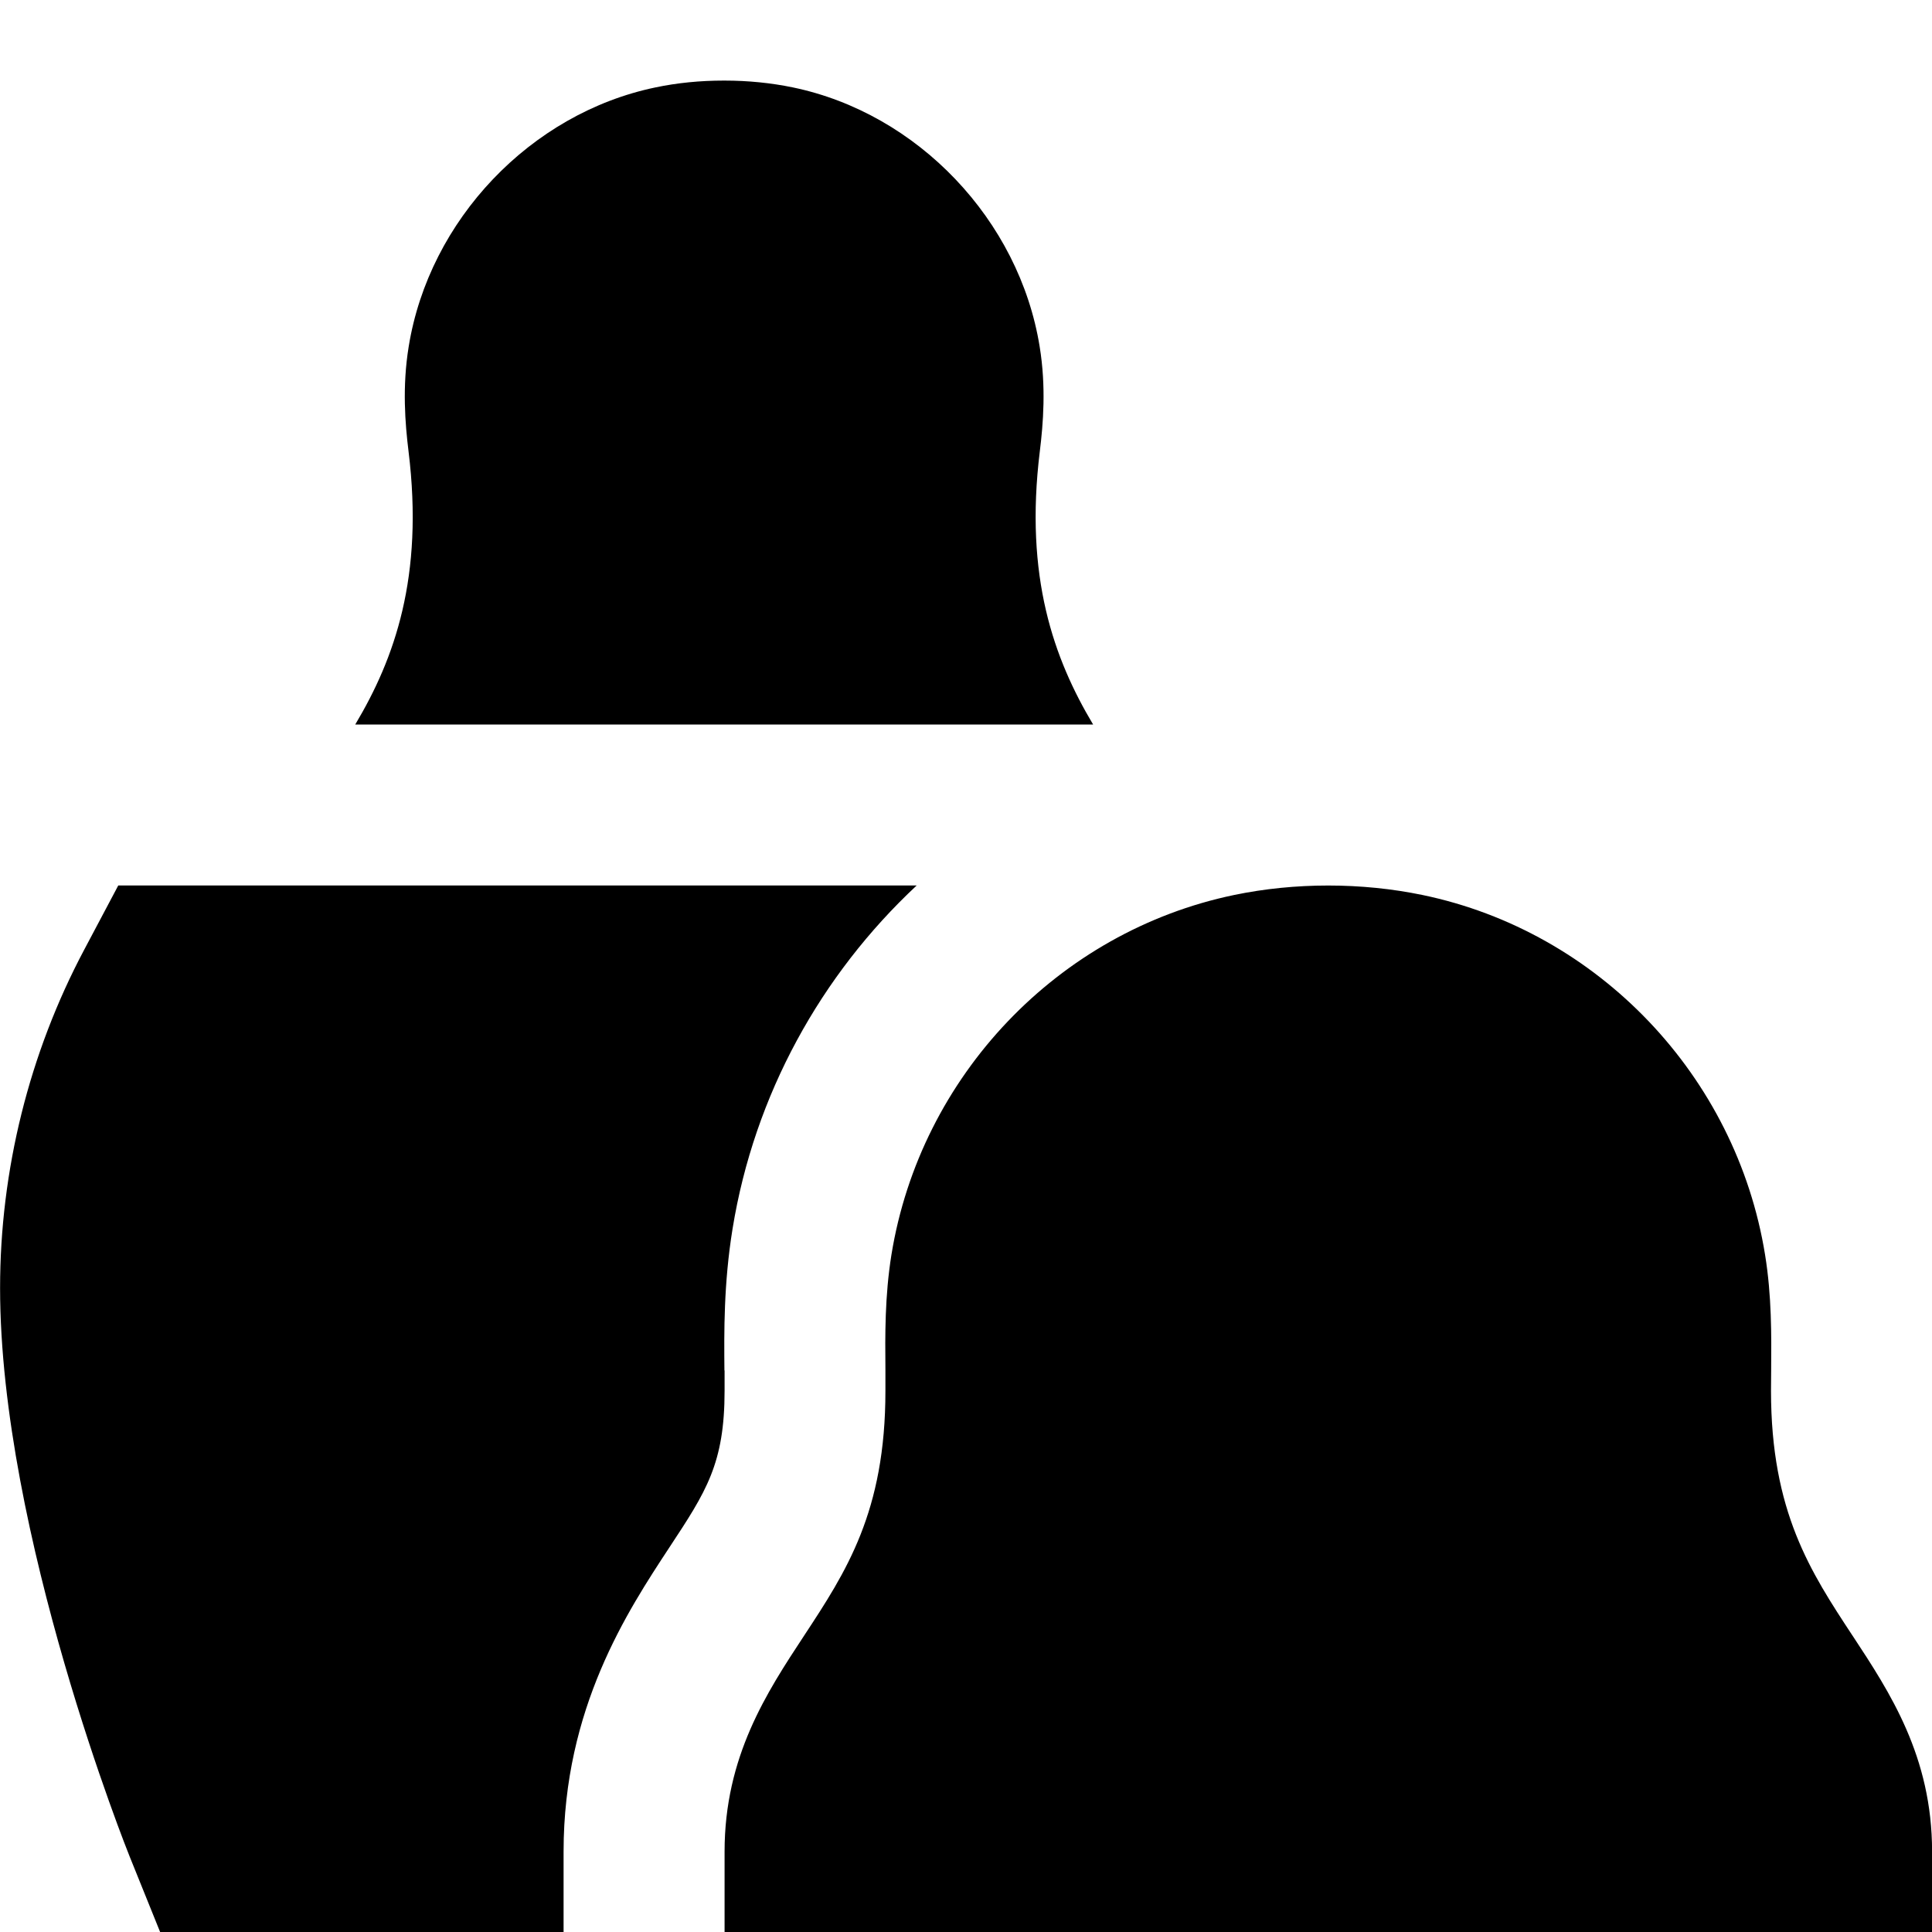 <?xml version="1.0" encoding="UTF-8"?>
<svg xmlns="http://www.w3.org/2000/svg" id="Layer_1" data-name="Layer 1" viewBox="0 0 24 24">
  <path d="m5.075,5.607c-.042-.343-.08-.8.002-1.302.254-1.573,1.515-2.897,3.065-3.219.27-.057.557-.085.85-.085h.008c.293,0,.58.029.85.085,1.55.322,2.811,1.646,3.065,3.219.082.502.044.959.002,1.302-.192,1.561.175,2.577.662,3.393H4.413c.487-.816.854-1.832.662-3.393Zm17.938,14.712c-.521-.792-1.013-1.539-1.013-3.043l.002-.26c.003-.428.008-.914-.076-1.431-.359-2.217-2.069-4.013-4.255-4.467-.758-.157-1.585-.157-2.341,0-2.187.455-3.896,2.25-4.256,4.467-.083.517-.079,1.001-.075,1.429v.263c.001,1.504-.49,2.251-1.011,3.043-.463.704-.987,1.5-.987,2.681v1h15v-1c0-1.181-.524-1.978-.987-2.681Zm-14.014-3.295c-.004-.475-.01-1.075.101-1.759.27-1.665,1.099-3.156,2.287-4.265H1.469l-.422.796c-.685,1.289-1.046,2.743-1.046,4.204,0,3.054,1.595,7.027,1.609,7.061l.379.939h5.012v-1c0-1.779.792-2.983,1.316-3.78.456-.692.684-1.039.684-1.944v-.252Z"/>
</svg>
